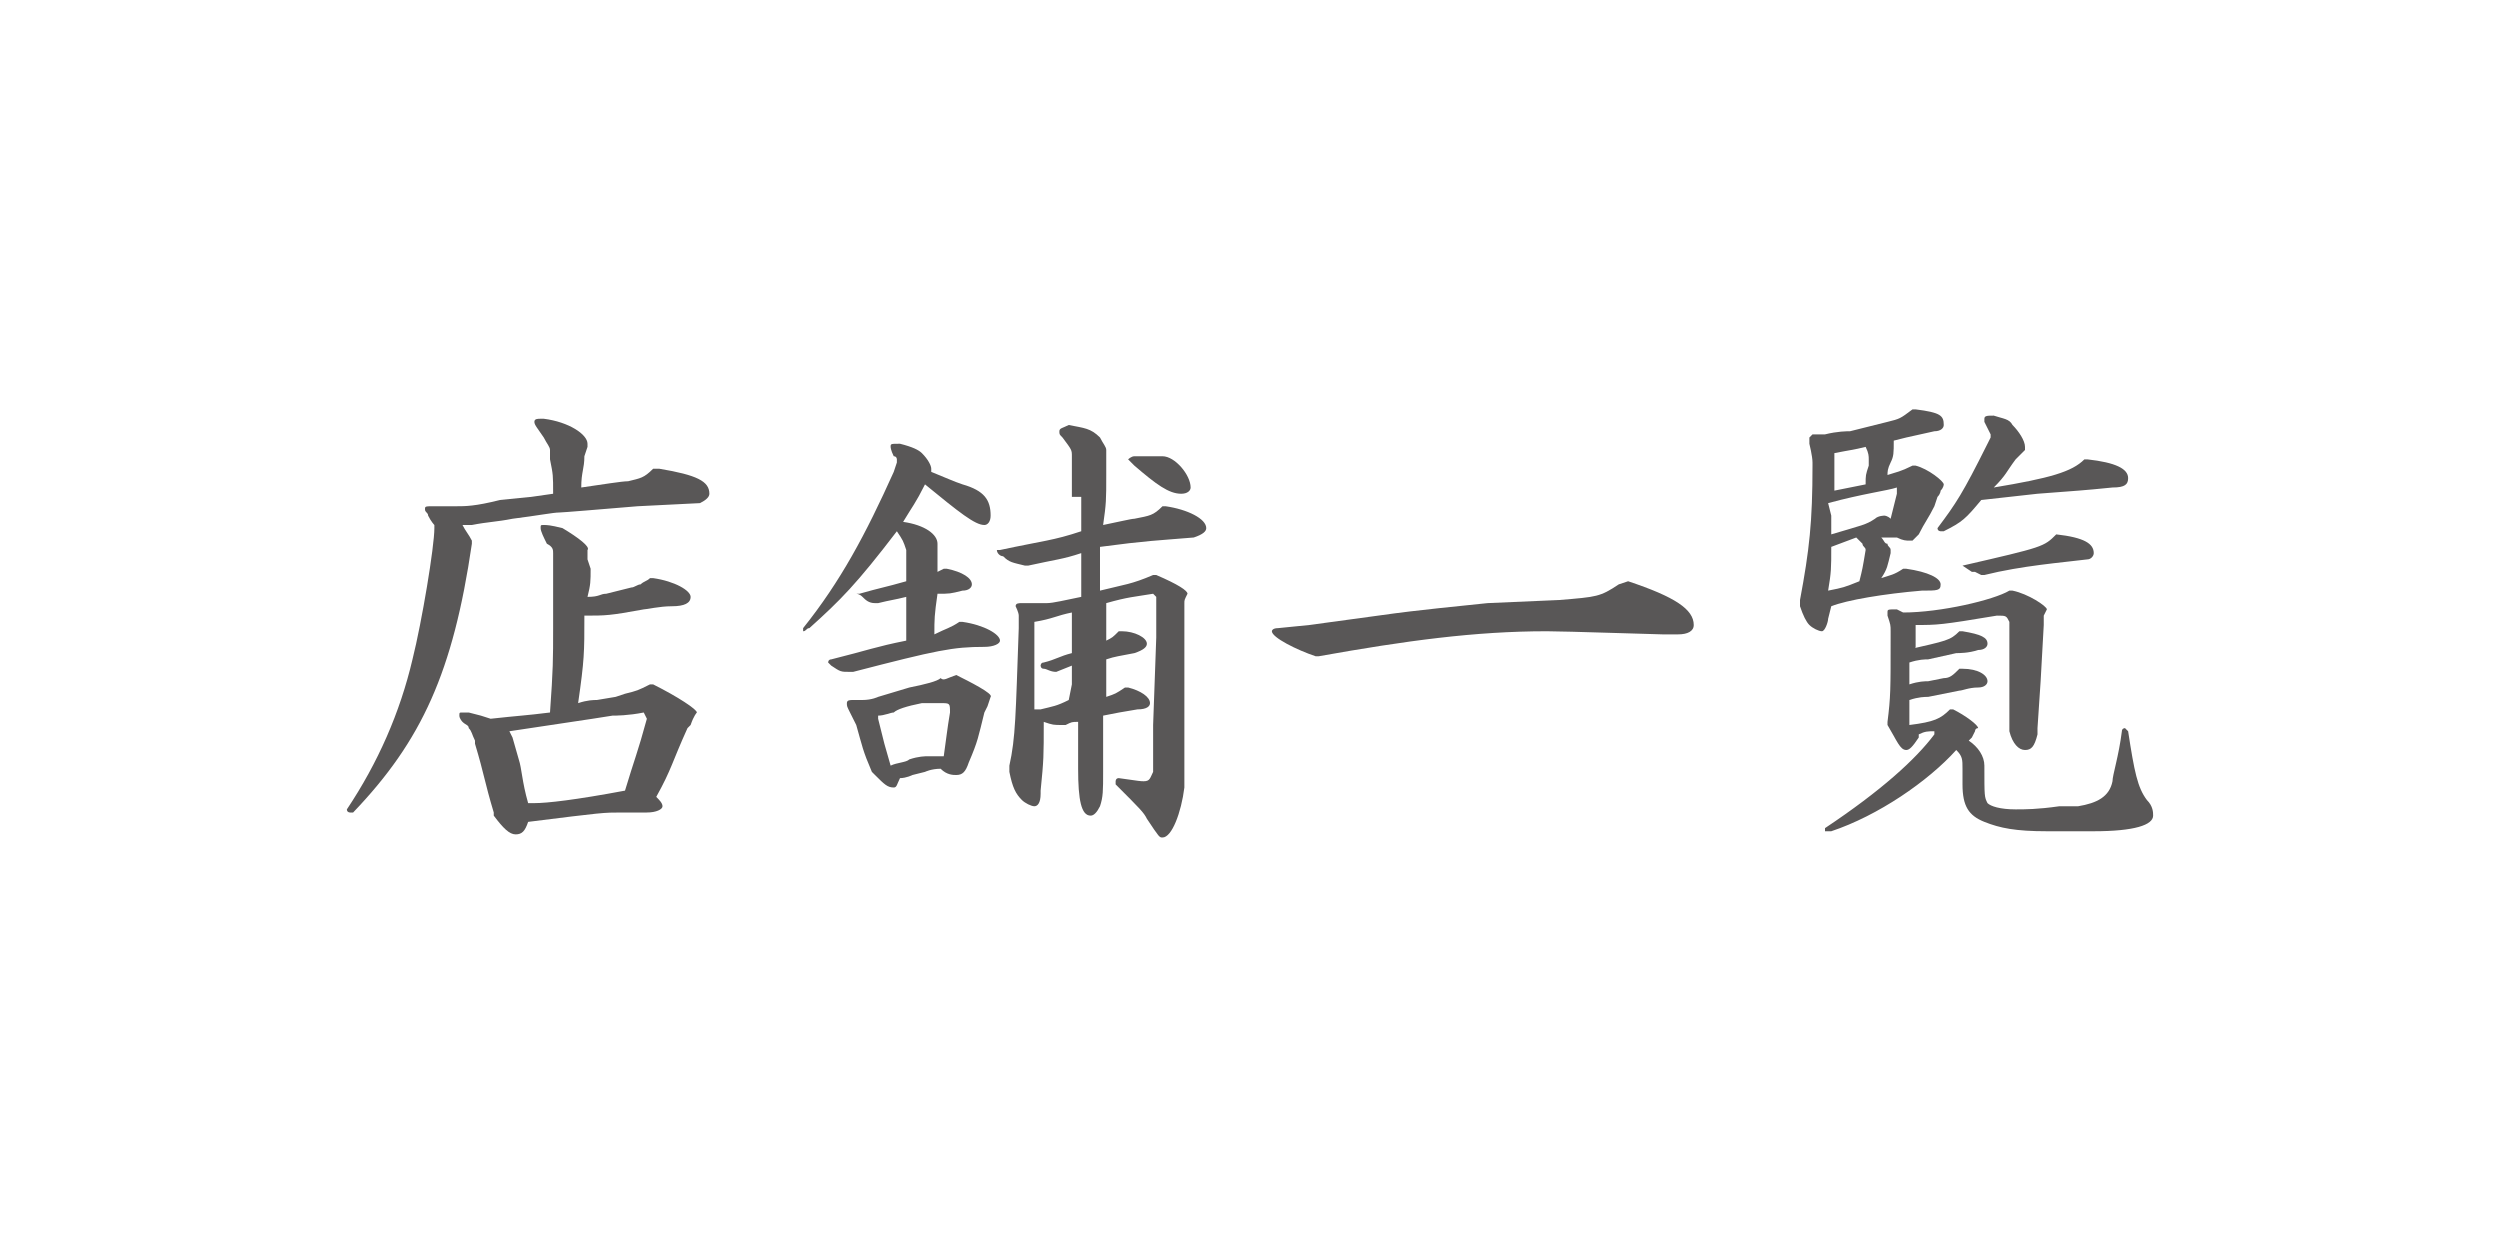 <?xml version="1.0" encoding="utf-8"?>
<!-- Generator: Adobe Illustrator 25.4.2, SVG Export Plug-In . SVG Version: 6.00 Build 0)  -->
<svg version="1.1" id="レイヤー_1" xmlns="http://www.w3.org/2000/svg" xmlns:xlink="http://www.w3.org/1999/xlink" x="0px"
	 y="0px" viewBox="0 0 80 40" style="enable-background:new 0 0 80 40;" xml:space="preserve">
<style type="text/css">
	.st0{fill:#595757;}
</style>
<g id="レイヤー_4">
	<g>
		<path class="st0" d="M17.7,15.8c0-0.6,0-0.6-0.1-1.1v-0.3c0-0.1-0.1-0.2-0.2-0.4c-0.2-0.3-0.3-0.4-0.3-0.5s0.1-0.1,0.2-0.1h0.1
			c0.8,0.1,1.4,0.5,1.4,0.8v0.1l-0.1,0.3c0,0.4-0.1,0.5-0.1,1c0.7-0.1,1.3-0.2,1.5-0.2c0.4-0.1,0.5-0.1,0.8-0.4h0.2
			c1.2,0.2,1.6,0.4,1.6,0.8c0,0.1-0.1,0.2-0.3,0.3l-2,0.1c-1.2,0.1-2.4,0.2-2.5,0.2c-0.2,0-0.7,0.1-1.5,0.2
			c-0.5,0.1-0.8,0.1-1.3,0.2h-0.3c0.1,0.2,0.2,0.3,0.3,0.5v0.1c-0.6,4.1-1.6,6.3-3.8,8.6h-0.1c0,0-0.1,0-0.1-0.1
			c1-1.5,1.7-3.1,2.1-4.8c0.3-1.2,0.7-3.6,0.7-4.2v-0.1c0,0-0.1-0.1-0.2-0.3c0-0.1-0.1-0.1-0.1-0.2s0-0.1,0.3-0.1H14
			c0.2,0,0.4,0,0.6,0c0.3,0,0.6,0,1.4-0.2l1-0.1L17.7,15.8z M18.9,18.2c0,0.4,0,0.5-0.1,0.9c0.4,0,0.4-0.1,0.6-0.1l0.8-0.2
			c0.1,0,0.2-0.1,0.3-0.1c0.1-0.1,0.2-0.1,0.3-0.2h0.1c0.7,0.1,1.2,0.4,1.2,0.6s-0.2,0.3-0.6,0.3s-0.8,0.1-0.9,0.1
			c-1.1,0.2-1.2,0.2-1.9,0.2c0,1.2,0,1.4-0.2,2.8c0.3-0.1,0.5-0.1,0.6-0.1l0.6-0.1l0.3-0.1c0.4-0.1,0.4-0.1,0.8-0.3h0.1
			c0.8,0.4,1.4,0.8,1.4,0.9c0,0-0.1,0.1-0.2,0.4L22,23.3c-0.5,1.1-0.5,1.3-1,2.2c0.1,0.1,0.2,0.2,0.2,0.3S21,26,20.7,26
			c-0.4,0-0.7,0-0.8,0c-0.6,0-0.6,0-3,0.3c-0.1,0.3-0.2,0.4-0.4,0.4s-0.4-0.2-0.7-0.6V26c-0.3-1-0.3-1.2-0.6-2.2v-0.1
			c-0.1-0.2-0.1-0.3-0.2-0.4c0-0.1-0.1-0.1-0.2-0.2c0,0-0.1-0.1-0.1-0.2s0-0.1,0.1-0.1c0,0,0.1,0,0.2,0c0.4,0.1,0.4,0.1,0.7,0.2
			c0.9-0.1,1.1-0.1,1.9-0.2c0.1-1.4,0.1-1.7,0.1-2.7v-2.2v-0.2c0-0.1,0-0.2-0.2-0.3c-0.1-0.2-0.2-0.4-0.2-0.5s0-0.1,0.1-0.1
			s0.2,0,0.6,0.1c0.5,0.3,0.9,0.6,0.8,0.7v0.3L18.9,18.2z M17.1,25.7c0.4,0,1.3-0.1,2.9-0.4c0.3-1,0.4-1.2,0.7-2.3l-0.1-0.2
			c-0.5,0.1-0.9,0.1-1,0.1c0,0-0.6,0.1-3.3,0.5l0.1,0.2l0.2,0.7c0.1,0.3,0.1,0.7,0.3,1.4H17.1z"/>
		<path class="st0" d="M29.8,15.1c0.5,0.2,0.7,0.3,1,0.4c0.7,0.2,0.9,0.5,0.9,1c0,0.2-0.1,0.3-0.2,0.3c-0.3,0-0.8-0.4-1.9-1.3
			c-0.3,0.6-0.4,0.7-0.7,1.2c0.7,0.1,1.1,0.4,1.1,0.7v0.3c0,0.3,0,0.3,0,0.6l0.2-0.1h0.1c0.5,0.1,0.8,0.3,0.8,0.5
			c0,0.1-0.1,0.2-0.3,0.2C30.4,19,30.4,19,30,19c-0.1,0.7-0.1,0.8-0.1,1.3c0.4-0.2,0.5-0.2,0.8-0.4h0.1c0.7,0.1,1.2,0.4,1.2,0.6
			c0,0.1-0.2,0.2-0.5,0.2c-1,0-1.5,0.1-4.2,0.8h-0.1c-0.3,0-0.3,0-0.6-0.2c-0.1-0.1-0.1-0.1-0.1-0.1s0-0.1,0.1-0.1
			c1.2-0.3,1.4-0.4,2.4-0.6v-0.9v-0.5c-0.4,0.1-0.5,0.1-0.9,0.2H28c-0.2,0-0.3-0.1-0.4-0.2S27.4,19,27.4,19s0,0,0.1,0
			c0.7-0.2,0.8-0.2,1.5-0.4c0-0.5,0-0.5,0-1c-0.1-0.3-0.1-0.3-0.3-0.6c-1.3,1.7-1.8,2.2-2.8,3.1c-0.1,0-0.1,0.1-0.2,0.1l0,0v-0.1
			c1.2-1.5,2-3,2.9-5l0.1-0.3v-0.1c0,0,0-0.1-0.1-0.1c-0.1-0.2-0.1-0.3-0.1-0.3c0-0.1,0-0.1,0.3-0.1c0.4,0.1,0.6,0.2,0.7,0.3
			c0.2,0.2,0.3,0.4,0.3,0.5V15.1L29.8,15.1z M30.6,21.6c0.4,0.2,1.2,0.6,1.1,0.7l-0.1,0.3l-0.1,0.2c-0.2,0.8-0.2,0.9-0.5,1.6
			c-0.1,0.3-0.2,0.4-0.4,0.4c-0.1,0-0.3,0-0.5-0.2c-0.3,0-0.5,0.1-0.5,0.1l-0.4,0.1c0,0-0.2,0.1-0.4,0.1c-0.1,0.2-0.1,0.3-0.2,0.3
			c-0.2,0-0.3-0.1-0.6-0.4l-0.1-0.1c-0.3-0.7-0.3-0.8-0.5-1.5L27.3,23l-0.1-0.2c-0.1-0.2-0.1-0.2-0.1-0.3c0-0.1,0.1-0.1,0.2-0.1h0.3
			c0.3,0,0.5-0.1,0.5-0.1l1-0.3c0.5-0.1,0.9-0.2,1-0.3C30.2,21.8,30.3,21.7,30.6,21.6C30.5,21.6,30.6,21.6,30.6,21.6z M29.9,24.2
			c0,0,0.1,0,0.3,0c0.1-0.7,0.1-0.8,0.2-1.4c0-0.3,0-0.3-0.3-0.3s-0.5,0-0.6,0c-0.5,0.1-0.8,0.2-0.9,0.3c-0.1,0-0.3,0.1-0.5,0.1V23
			l0.2,0.8l0.2,0.7c0.2-0.1,0.5-0.1,0.6-0.2c0.3-0.1,0.5-0.1,0.6-0.1H29.9z M34.3,15.9v-1.1v-0.2c0-0.2,0-0.2-0.3-0.6
			c-0.1-0.1-0.1-0.1-0.1-0.2s0.1-0.1,0.3-0.2c0.5,0.1,0.7,0.1,1,0.4c0.1,0.2,0.2,0.3,0.2,0.4v0.4v0.4c0,0.8,0,0.9-0.1,1.6
			c0.5-0.1,0.9-0.2,1-0.2c0.5-0.1,0.6-0.1,0.9-0.4h0.1c0.7,0.1,1.3,0.4,1.3,0.7c0,0.1-0.1,0.2-0.4,0.3c-1.2,0.1-1.5,0.1-3,0.3
			c0,0.6,0,0.7,0,1.4c0.8-0.2,1-0.2,1.7-0.5H37c0.7,0.3,1,0.5,1,0.6V19c-0.1,0.2-0.1,0.2-0.1,0.3v0.5c0,0.8,0,1.4,0,1.6
			c0,0.9,0,1.5,0,1.7c0,0.5,0,1.1,0,2v0.1c-0.1,0.8-0.4,1.6-0.7,1.6c-0.1,0-0.1,0-0.5-0.6c-0.1-0.2-0.2-0.3-1-1.1v-0.1
			c0,0,0-0.1,0.1-0.1c0.7,0.1,0.7,0.1,0.8,0.1c0.2,0,0.2-0.1,0.3-0.3v-0.2v-1.3l0.1-2.8v-1.3l-0.1-0.1c-0.6,0.1-0.8,0.1-1.5,0.3V20
			v0.5c0.2-0.1,0.2-0.1,0.4-0.3h0.1c0.4,0,0.8,0.2,0.8,0.4c0,0.1-0.1,0.2-0.4,0.3c-0.5,0.1-0.6,0.1-0.9,0.2v0.4c0,0.2,0,0.4,0,0.8
			c0.3-0.1,0.3-0.1,0.6-0.3h0.1c0.4,0.1,0.7,0.3,0.7,0.5c0,0.1-0.1,0.2-0.4,0.2c-0.6,0.1-0.6,0.1-1.1,0.2c0,0.6,0,0.7,0,1.3v0.5
			c0,0.6,0,0.8-0.1,1.1c-0.1,0.2-0.2,0.3-0.3,0.3c-0.3,0-0.4-0.5-0.4-1.5v-0.4v-0.6v-0.5c-0.2,0-0.2,0-0.4,0.1H34
			c-0.3,0-0.3,0-0.6-0.1c0,1.1,0,1.2-0.1,2.2v0.1c0,0.3-0.1,0.4-0.2,0.4s-0.3-0.1-0.4-0.2c-0.2-0.2-0.3-0.4-0.4-0.9v-0.2
			c0.2-0.9,0.2-1.6,0.3-4.4v-0.3v-0.1c0-0.1-0.1-0.3-0.1-0.3c0-0.1,0.1-0.1,0.2-0.1h0.2c0.3,0,0.5,0,0.6,0c0.2,0,0.6-0.1,1.1-0.2
			c0-0.5,0-0.7,0-1.4c-0.6,0.2-0.8,0.2-1.7,0.4h-0.1c-0.4-0.1-0.5-0.1-0.7-0.3c-0.1,0-0.2-0.1-0.2-0.2c0,0,0,0,0.1,0
			c1.4-0.3,1.7-0.3,2.6-0.6v-1.1H34.3z M34.3,21.9v-0.6l-0.5,0.2c-0.2,0-0.3-0.1-0.4-0.1s-0.1-0.1-0.1-0.1s0-0.1,0.1-0.1
			c0.4-0.1,0.5-0.2,0.9-0.3v-0.7v-0.6c-0.5,0.1-0.6,0.2-1.2,0.3l0,0v0.3c0,0.7,0,1,0,1.5c0,0.2,0,0.6,0,1h0.2
			c0.4-0.1,0.5-0.1,0.9-0.3L34.3,21.9L34.3,21.9z M36.1,14.7c0,0,0.1-0.1,0.2-0.1c0.2,0,0.4,0,0.5,0c0.2,0,0.3,0,0.4,0
			c0.4,0,0.9,0.6,0.9,1c0,0.1-0.1,0.2-0.3,0.2c-0.4,0-0.8-0.3-1.5-0.9C36.2,14.8,36.1,14.7,36.1,14.7z"/>
		<path class="st0" d="M52.1,18.6c1.5,0.5,2.1,0.9,2.1,1.4c0,0.2-0.2,0.3-0.5,0.3c-0.1,0-0.3,0-0.5,0s-3.1-0.1-3.7-0.1
			c-2.3,0-4.5,0.3-7.3,0.8h-0.1c-0.6-0.2-1.4-0.6-1.4-0.8c0,0,0-0.1,0.2-0.1l1-0.1l2.2-0.3c1.4-0.2,2.6-0.3,3.5-0.4l2.3-0.1
			c1.2-0.1,1.3-0.1,1.9-0.5L52.1,18.6z"/>
		<path class="st0" d="M58.5,19.8c0,0.1-0.1,0.4-0.2,0.4S58,20.1,57.9,20s-0.2-0.3-0.3-0.6v-0.2c0.3-1.6,0.4-2.5,0.4-4.3v-0.1
			c0-0.2-0.1-0.6-0.1-0.6V14l0.1-0.1h0.1h0.3c0.4-0.1,0.7-0.1,0.8-0.1l1.2-0.3c0.4-0.1,0.4-0.1,0.8-0.4h0.1c0.8,0.1,0.9,0.2,0.9,0.5
			c0,0.1-0.1,0.2-0.3,0.2L61,14l-0.4,0.1c0,0.4,0,0.5-0.1,0.7s-0.1,0.3-0.1,0.4c0.3-0.1,0.4-0.1,0.8-0.3h0.1
			c0.4,0.1,0.9,0.5,0.9,0.6c0,0,0,0.1-0.1,0.2c0,0,0,0.1-0.1,0.2l-0.1,0.3c-0.2,0.4-0.3,0.5-0.5,0.9l-0.2,0.2h-0.1
			c-0.1,0-0.2,0-0.4-0.1h-0.3h-0.2c0.1,0.1,0.1,0.2,0.2,0.2c0,0.1,0.1,0.1,0.1,0.2v0.1c-0.1,0.4-0.1,0.5-0.3,0.8
			c0.3-0.1,0.4-0.1,0.7-0.3H61c0.7,0.1,1.1,0.3,1.1,0.5s-0.1,0.2-0.6,0.2c-1.2,0.1-2.4,0.3-2.9,0.5L58.5,19.8L58.5,19.8z M61,20.8
			c1.3-0.3,1.4-0.3,1.7-0.6h0.1c0.6,0.1,0.8,0.2,0.8,0.4c0,0.1-0.1,0.2-0.3,0.2c-0.3,0.1-0.6,0.1-0.7,0.1l-0.9,0.2
			c-0.1,0-0.3,0-0.6,0.1v0.7c0.3-0.1,0.5-0.1,0.6-0.1l0.5-0.1c0.2,0,0.3-0.1,0.5-0.3h0.1c0.5,0,0.8,0.2,0.8,0.4
			c0,0.1-0.1,0.2-0.3,0.2c-0.3,0-0.5,0.1-0.6,0.1l-1,0.2c-0.1,0-0.3,0-0.6,0.1v0.8c0.8-0.1,1-0.2,1.3-0.5h0.1
			c0.4,0.2,0.8,0.5,0.8,0.6l0,0l0,0c-0.1,0-0.1,0.1-0.1,0.1l-0.1,0.2L63,23.7c0.3,0.2,0.5,0.5,0.5,0.8c0,1,0,1,0.1,1.2
			c0.1,0.1,0.4,0.2,0.9,0.2c0.3,0,0.7,0,1.4-0.1h0.6c0.6-0.1,1-0.3,1.1-0.8c0-0.2,0.2-0.8,0.3-1.6c0-0.1,0.1-0.1,0.1-0.1l0.1,0.1
			c0.2,1.3,0.3,1.8,0.6,2.2c0.2,0.2,0.2,0.4,0.2,0.5c0,0.3-0.6,0.5-1.9,0.5c-0.6,0-1.2,0-1.5,0c-1,0-1.5-0.1-2-0.3s-0.7-0.5-0.7-1.2
			c0-0.2,0-0.4,0-0.5c0-0.3,0-0.4-0.2-0.6c-0.9,1-2.5,2.1-4,2.6c-0.1,0-0.1,0-0.2,0l0,0v-0.1c1.8-1.2,2.9-2.2,3.5-3v-0.1
			c-0.2,0-0.3,0-0.5,0.1v0.1C61.2,23.9,61.1,24,61,24c-0.2,0-0.3-0.3-0.6-0.8v-0.1c0.1-0.8,0.1-1,0.1-2.7v-0.2c0-0.2,0-0.2-0.1-0.5
			v-0.1c0-0.1,0-0.1,0.3-0.1l0.2,0.1c1.2,0,2.9-0.4,3.4-0.7h0.1c0.5,0.1,1.1,0.5,1.1,0.6l-0.1,0.2c0,0,0,0.1,0,0.3l-0.1,1.8
			l-0.1,1.5v0.2C65.1,23.9,65,24,64.8,24c-0.2,0-0.4-0.2-0.5-0.6v-0.3c0-0.6,0-1.2,0-1.5c0-0.4,0-1,0-1.7c-0.1-0.2-0.1-0.2-0.4-0.2
			C62.1,20,62,20,61.3,20v0.7C61.3,20.8,61,20.8,61,20.8z M58.6,17.5c0,0.7,0,0.8-0.1,1.4c0.5-0.1,0.5-0.1,1-0.3
			c0.1-0.4,0.1-0.4,0.2-1c0-0.1-0.1-0.1-0.1-0.2c0,0-0.1-0.1-0.2-0.2L58.6,17.5z M58.6,16.5c0,0.2,0,0.3,0,0.6
			c1-0.3,1.1-0.3,1.4-0.5c0.1-0.1,0.3-0.1,0.3-0.1s0.1,0,0.2,0.1c0.1-0.4,0.1-0.4,0.2-0.8v-0.2c-0.3,0.1-1.1,0.2-2.2,0.5L58.6,16.5
			L58.6,16.5z M58.7,14.9c0,0.2,0,0.3,0,0.8c0.5-0.1,0.5-0.1,1-0.2c0-0.3,0-0.3,0.1-0.6c0-0.1,0-0.1,0-0.2s0-0.2-0.1-0.4
			c-0.4,0.1-0.5,0.1-1,0.2V14.9z M64.5,14.7c-0.3,0.4-0.3,0.5-0.7,0.9c1.8-0.3,2.5-0.5,2.9-0.9h0.1c0.9,0.1,1.3,0.3,1.3,0.6
			c0,0.2-0.1,0.3-0.5,0.3c-1,0.1-1.1,0.1-2.4,0.2L63.4,16c-0.5,0.6-0.6,0.7-1.2,1c-0.1,0-0.1,0-0.1,0S62,17,62,16.9
			c0.6-0.8,0.8-1.1,1.6-2.7l0.1-0.2c0-0.1,0-0.1,0-0.1s0,0-0.2-0.4v-0.1c0-0.1,0.1-0.1,0.3-0.1c0.3,0.1,0.5,0.1,0.6,0.3
			c0.2,0.2,0.4,0.5,0.4,0.7v0.1L64.5,14.7z M65.8,17.1c0.9,0.1,1.2,0.3,1.2,0.6c0,0.1-0.1,0.2-0.2,0.2c-0.8,0.1-2.1,0.2-3.3,0.5
			h-0.1l-0.2-0.1c-0.1,0-0.1,0-0.1,0l-0.3-0.2h-0.1c0,0,0,0,0.1,0C65.4,17.5,65.4,17.5,65.8,17.1L65.8,17.1z"/>
	</g>
</g>
</svg>
